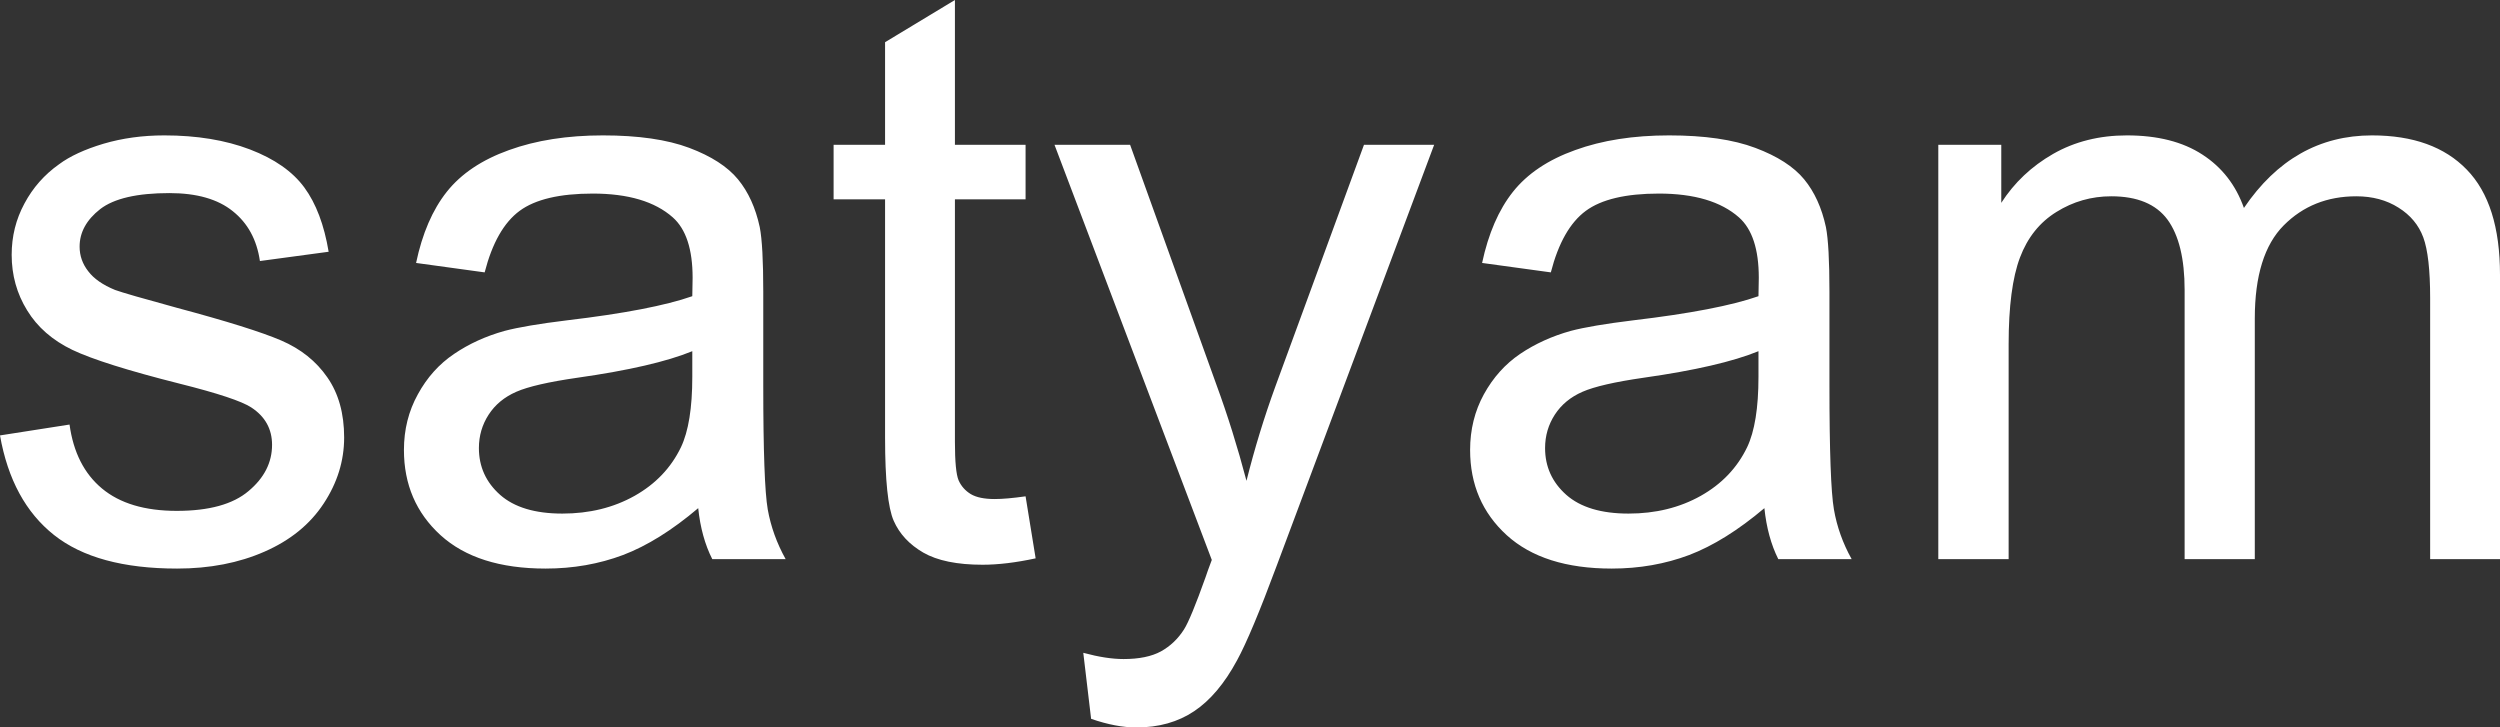 <svg xmlns="http://www.w3.org/2000/svg" viewBox="0 10.28 156.4 45.51" data-asc="0.9052734375" width="156.4" height="45.51"><rect x="0" y="10.28" width="156.4" height="45.51" fill="#333333" stroke="none"/><defs/><g><g fill="#ffffff"><g transform="translate(0, 0)"><path d="M0 37.52L4.35 36.84Q4.71 39.45 6.38 40.84Q8.06 42.24 11.06 42.24Q14.09 42.24 15.55 41.00Q17.02 39.77 17.02 38.11Q17.02 36.62 15.72 35.77Q14.82 35.18 11.23 34.28Q6.40 33.06 4.53 32.17Q2.66 31.27 1.70 29.70Q0.73 28.13 0.73 26.22Q0.73 24.49 1.53 23.01Q2.32 21.53 3.69 20.56Q4.71 19.80 6.48 19.27Q8.25 18.75 10.28 18.75Q13.33 18.75 15.64 19.63Q17.94 20.51 19.04 22.01Q20.14 23.51 20.56 26.03L16.26 26.61Q15.97 24.61 14.56 23.49Q13.16 22.36 10.60 22.36Q7.57 22.36 6.27 23.36Q4.98 24.37 4.98 25.71Q4.98 26.56 5.52 27.25Q6.05 27.95 7.20 28.42Q7.86 28.66 11.08 29.54Q15.75 30.79 17.59 31.58Q19.43 32.37 20.48 33.89Q21.53 35.40 21.53 37.65Q21.53 39.84 20.25 41.78Q18.97 43.73 16.55 44.79Q14.14 45.85 11.08 45.85Q6.03 45.85 3.38 43.75Q0.73 41.65 0 37.52ZM43.68 42.07Q41.24 44.14 38.98 45.00Q36.72 45.85 34.13 45.85Q29.86 45.85 27.56 43.76Q25.27 41.67 25.27 38.43Q25.27 36.52 26.14 34.95Q27.00 33.37 28.41 32.42Q29.81 31.47 31.57 30.98Q32.86 30.64 35.47 30.32Q40.80 29.69 43.31 28.81Q43.33 27.91 43.33 27.66Q43.33 24.98 42.09 23.88Q40.41 22.39 37.08 22.39Q33.98 22.39 32.51 23.47Q31.03 24.56 30.32 27.32L26.03 26.73Q26.61 23.97 27.95 22.28Q29.30 20.58 31.84 19.67Q34.38 18.75 37.72 18.75Q41.04 18.75 43.12 19.53Q45.19 20.31 46.17 21.50Q47.14 22.68 47.53 24.49Q47.75 25.61 47.75 28.54L47.75 34.40Q47.75 40.53 48.03 42.15Q48.32 43.77 49.15 45.26L44.56 45.26Q43.87 43.90 43.68 42.07M43.31 32.25Q40.92 33.23 36.13 33.91Q33.42 34.30 32.30 34.79Q31.18 35.28 30.57 36.22Q29.96 37.16 29.96 38.31Q29.96 40.06 31.29 41.24Q32.62 42.41 35.18 42.41Q37.72 42.41 39.70 41.30Q41.67 40.19 42.60 38.26Q43.31 36.77 43.31 33.86L43.31 32.25ZM64.16 41.33L64.79 45.21Q62.94 45.61 61.47 45.61Q59.08 45.61 57.76 44.85Q56.45 44.09 55.91 42.86Q55.37 41.63 55.37 37.67L55.37 22.75L52.15 22.75L52.15 19.34L55.37 19.34L55.37 12.92L59.74 10.28L59.74 19.34L64.16 19.34L64.16 22.75L59.74 22.75L59.74 37.92Q59.74 39.79 59.97 40.33Q60.21 40.87 60.73 41.19Q61.25 41.50 62.23 41.50Q62.96 41.50 64.16 41.33ZM68.26 55.25L67.77 51.12Q69.21 51.51 70.29 51.51Q71.75 51.51 72.63 51.03Q73.51 50.54 74.07 49.66Q74.49 49.00 75.42 46.39Q75.54 46.02 75.81 45.31L65.97 19.34L70.70 19.34L76.10 34.35Q77.15 37.21 77.98 40.36Q78.74 37.33 79.79 34.45L85.33 19.34L89.72 19.34L79.86 45.70Q78.27 49.98 77.39 51.59Q76.22 53.76 74.71 54.77Q73.19 55.79 71.09 55.79Q69.82 55.79 68.26 55.25ZM110.38 42.07Q107.93 44.14 105.68 45.00Q103.42 45.85 100.83 45.85Q96.56 45.85 94.26 43.76Q91.97 41.67 91.97 38.43Q91.97 36.52 92.83 34.95Q93.70 33.37 95.10 32.42Q96.51 31.47 98.27 30.98Q99.56 30.64 102.17 30.32Q107.50 29.69 110.01 28.81Q110.03 27.91 110.03 27.66Q110.03 24.98 108.79 23.88Q107.10 22.39 103.78 22.39Q100.68 22.39 99.21 23.47Q97.73 24.56 97.02 27.32L92.72 26.73Q93.31 23.97 94.65 22.28Q96.00 20.58 98.54 19.67Q101.07 18.75 104.42 18.75Q107.74 18.75 109.81 19.53Q111.89 20.31 112.87 21.50Q113.84 22.68 114.23 24.49Q114.45 25.61 114.45 28.54L114.45 34.40Q114.45 40.53 114.73 42.15Q115.01 43.77 115.84 45.26L111.25 45.26Q110.57 43.90 110.38 42.07M110.01 32.25Q107.62 33.23 102.83 33.91Q100.12 34.30 99.00 34.79Q97.88 35.28 97.27 36.22Q96.66 37.16 96.66 38.31Q96.66 40.06 97.99 41.24Q99.32 42.41 101.88 42.41Q104.42 42.41 106.40 41.30Q108.37 40.19 109.30 38.26Q110.01 36.77 110.01 33.86L110.01 32.25ZM121.26 45.26L121.26 19.34L125.20 19.34L125.20 22.97Q126.42 21.07 128.44 19.91Q130.47 18.75 133.06 18.75Q135.94 18.75 137.78 19.95Q139.62 21.14 140.38 23.29Q143.46 18.75 148.39 18.75Q152.25 18.75 154.32 20.89Q156.40 23.02 156.40 27.47L156.40 45.26L152.03 45.26L152.03 28.93Q152.03 26.29 151.60 25.13Q151.17 23.97 150.05 23.27Q148.93 22.56 147.41 22.56Q144.68 22.56 142.87 24.38Q141.06 26.20 141.06 30.20L141.06 45.26L136.67 45.26L136.67 28.42Q136.67 25.49 135.60 24.02Q134.52 22.56 132.08 22.56Q130.22 22.56 128.65 23.54Q127.08 24.51 126.37 26.39Q125.66 28.27 125.66 31.81L125.66 45.26L121.26 45.26Z"/></g></g></g></svg>